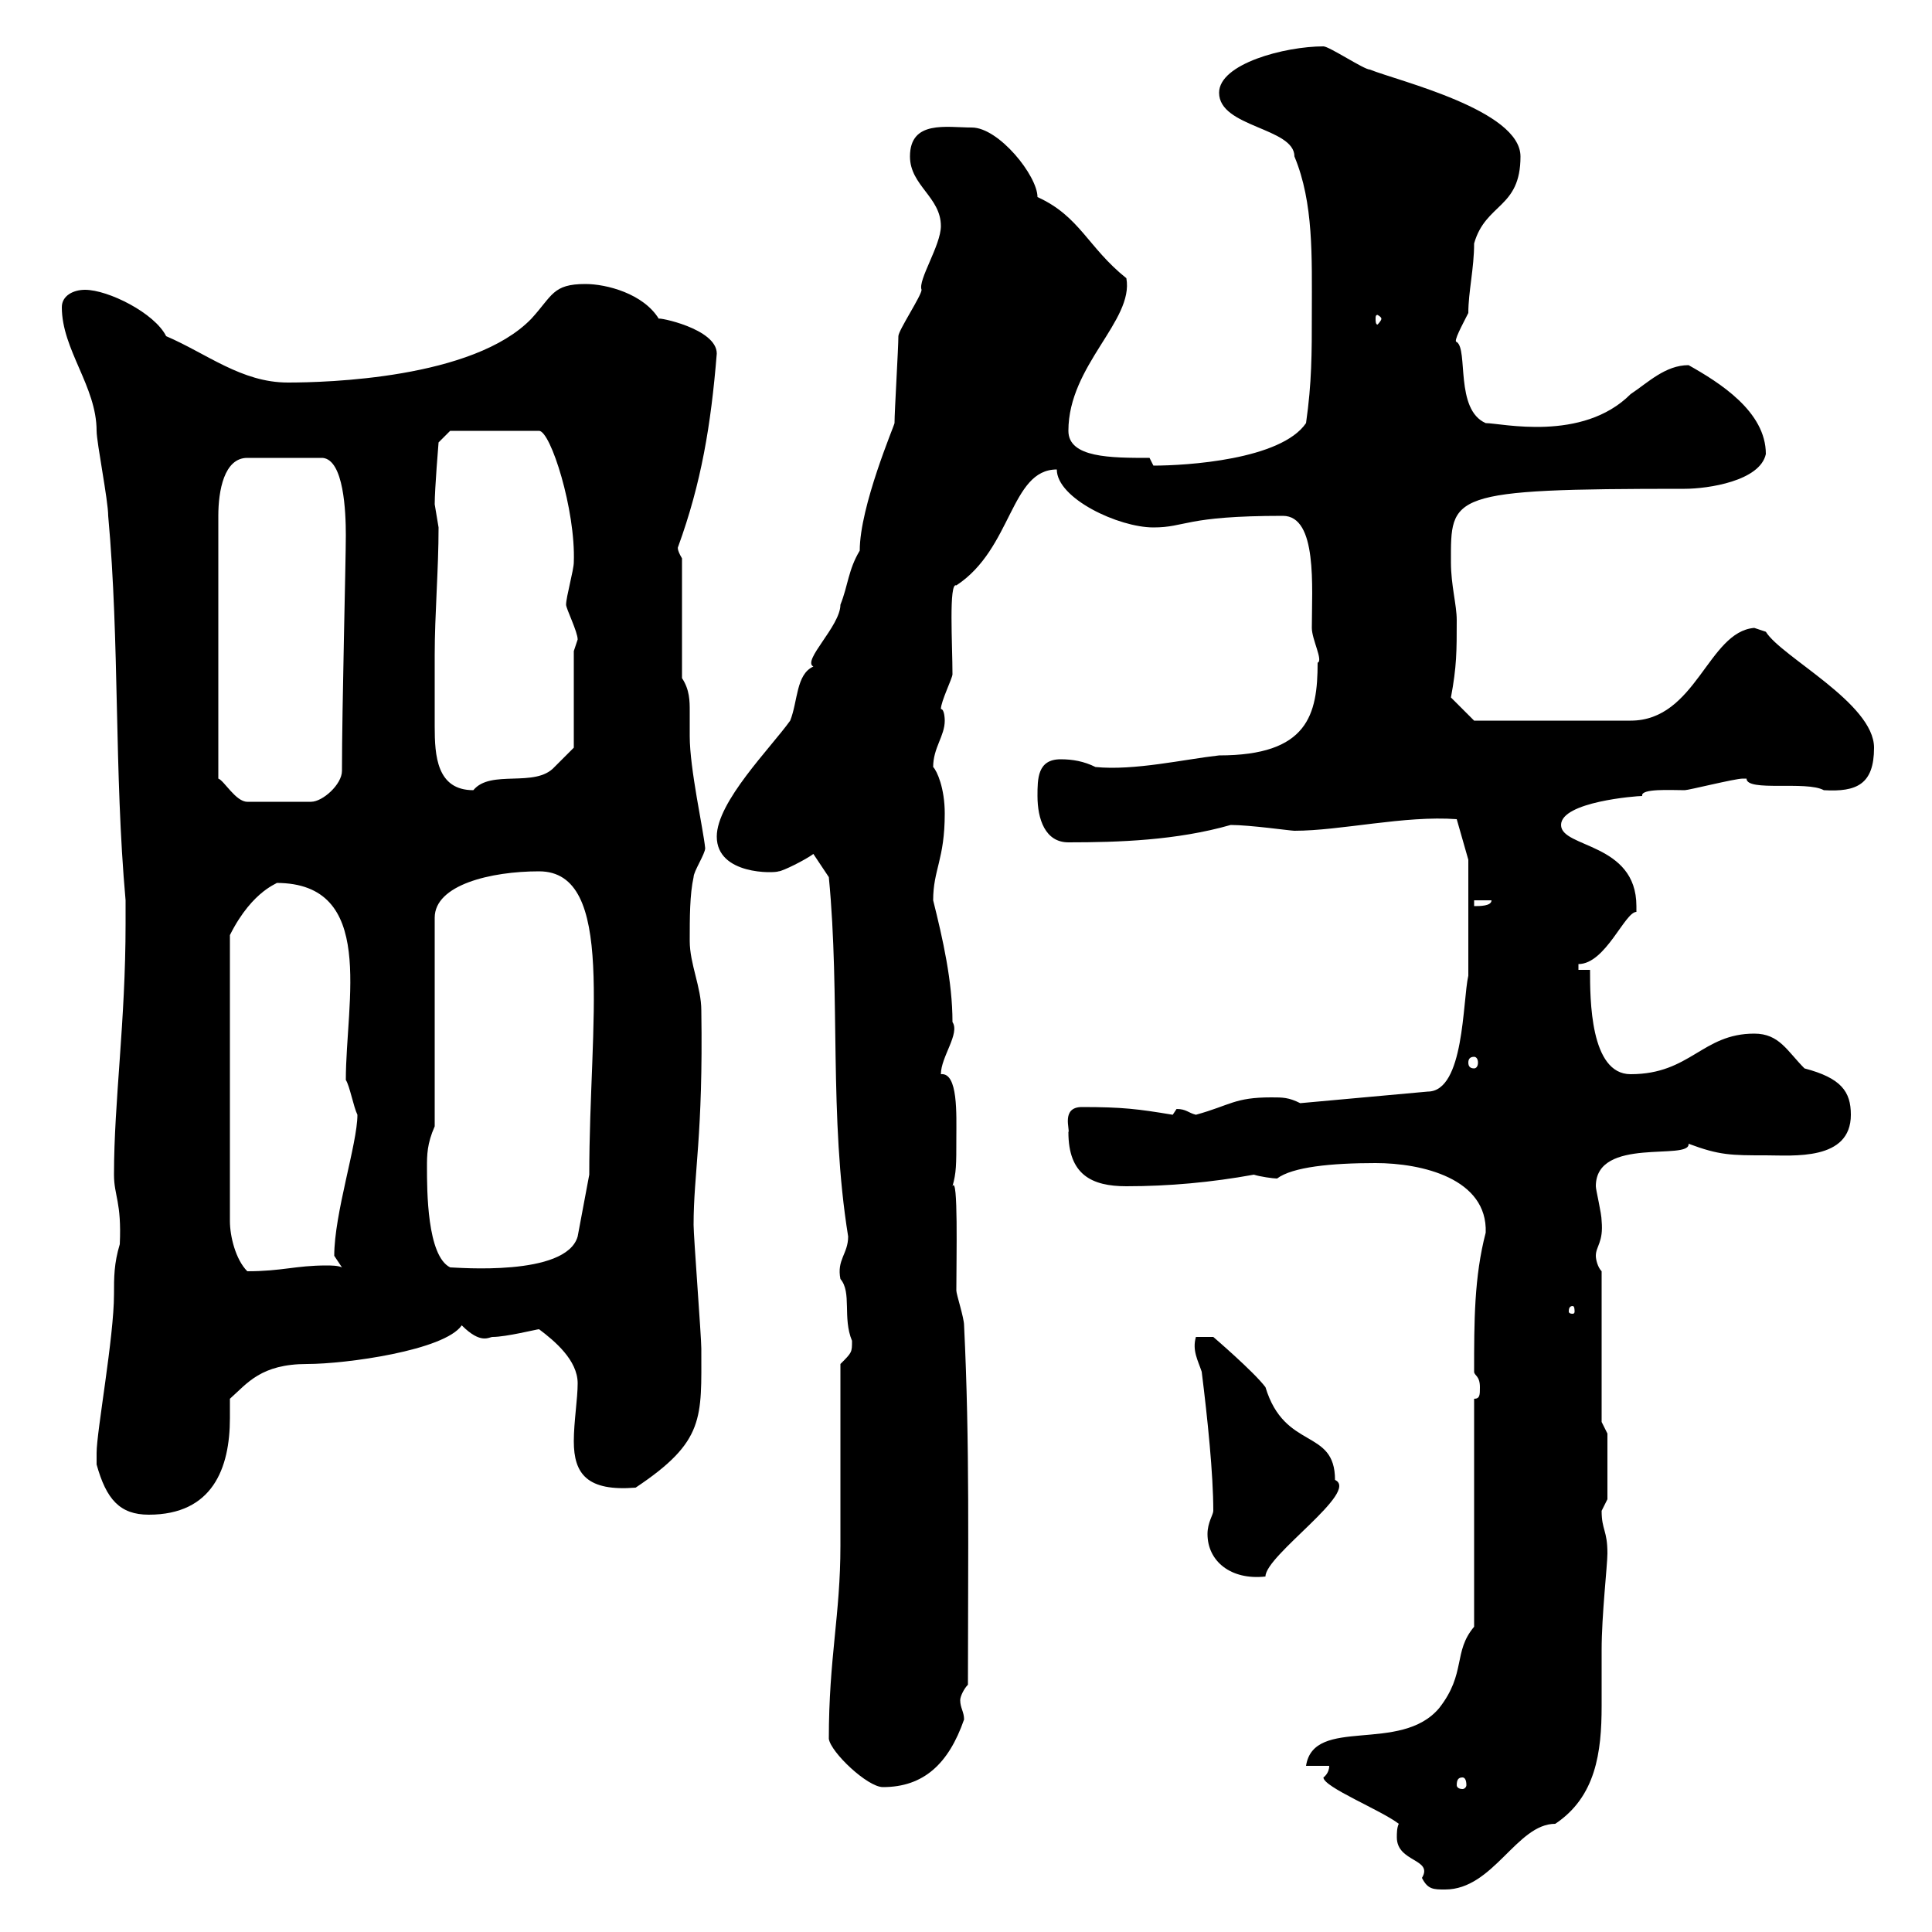 <svg xmlns="http://www.w3.org/2000/svg" xmlns:xlink="http://www.w3.org/1999/xlink" width="300" height="300"><path d="M217.20 283.20C216.90 283.80 216.90 284.70 216.90 285.30C216.90 289.20 222.60 288.60 220.80 291.60C221.70 293.40 222.60 293.40 224.40 293.40C231.90 293.40 235.50 283.20 241.50 283.20C247.80 279 248.70 272.10 248.70 264.90C248.70 261.90 248.70 259.20 248.70 256.20C248.70 250.80 249.60 243 249.60 241.20C249.60 237.60 248.70 237.60 248.70 234.60C248.70 234.60 249.60 232.80 249.60 232.80L249.60 222.60L248.70 220.80L248.70 197.40C248.10 196.80 247.80 195.60 247.80 195C247.80 193.50 249 192.90 248.70 189.60C248.70 188.40 247.80 184.80 247.80 184.20C247.80 176.40 262.50 180.30 262.20 177.60C267 179.40 268.80 179.40 274.20 179.40C278.40 179.40 287.40 180.30 287.40 173.10C287.40 169.50 285.90 167.40 280.20 165.90C277.50 163.20 276.30 160.50 272.40 160.50C264.30 160.50 262.50 166.80 253.20 166.80C246.90 166.80 246.90 155.10 246.90 150.60L245.10 150.60L245.10 149.70C249.30 149.70 252.30 141.60 254.10 141.60C254.10 141.30 254.10 141 254.10 140.70C254.10 130.80 242.40 131.70 242.40 128.10C242.40 124.50 254.10 123.60 255 123.60C254.70 122.40 259.50 122.70 261.60 122.70C262.20 122.70 269.40 120.90 270.60 120.90C270.60 120.90 270.60 120.90 271.20 120.90C271.20 123 280.50 121.20 283.20 122.70C288.30 123 291 121.80 291 116.10C291 109.20 276.60 102 274.20 98.10C274.20 98.10 272.40 97.50 272.40 97.50C265.20 98.10 263.40 111.90 253.20 111.90L228.90 111.90L225.30 108.30C226.20 103.50 226.20 101.10 226.20 96.30C226.20 93.90 225.30 90.90 225.30 87.30C225.30 76.80 224.70 75.90 261.60 75.90C265.20 75.90 273.30 74.70 274.20 70.50C274.20 63.90 267 59.40 262.20 56.70C258.60 56.70 255.90 59.40 253.20 61.20C245.70 68.70 233.10 65.70 230.70 65.70C225.90 63.60 228 54.30 226.20 53.10C225.60 53.10 227.10 50.40 228 48.60C228 45.30 228.90 41.70 228.90 37.80C230.70 31.50 236.10 32.40 236.10 24.30C236.10 17.10 217.20 12.60 212.70 10.80C211.80 10.80 206.40 7.20 205.50 7.20C199.50 7.20 189.30 9.90 189.30 14.40C189.30 19.80 201 19.80 201 24.30C204 31.50 203.70 39.90 203.70 48.60C203.70 54.90 203.70 59.40 202.80 65.70C198.90 71.40 184.20 72.30 179.10 72.30C179.10 72.30 178.50 71.10 178.50 71.10C172.50 71.10 165.90 71.10 165.90 66.90C165.90 56.70 176.10 49.80 174.90 43.20C168.90 38.40 167.70 33.60 161.10 30.60C161.10 27.30 155.10 19.80 150.90 19.80C147 19.80 141.30 18.60 141.30 24.30C141.30 28.80 146.10 30.60 146.10 35.10C146.10 38.10 142.50 43.50 143.10 45C143.10 45.90 139.50 51.30 139.50 52.20C139.50 54 138.90 63.90 138.90 65.70C138.90 66 133.50 78.60 133.50 85.50C131.70 88.50 131.70 90.90 130.50 93.90C130.50 97.20 124.50 102.60 126.30 103.50C123.60 104.70 123.90 108.90 122.70 111.90C119.70 116.10 111.30 124.50 111.30 129.90C111.30 135.90 120.30 135.60 120.90 135.30C121.50 135.30 125.10 133.50 126.30 132.60C126.90 133.50 128.10 135.30 128.70 136.20C130.50 154.80 128.70 173.40 131.70 192C131.70 194.70 129.90 195.60 130.50 198.60C132.30 200.70 130.80 204.60 132.30 208.20C132.30 210 132.30 210 130.50 211.80C130.50 216.60 130.50 235.20 130.50 240C130.50 250.80 128.70 257.40 128.70 270C129 272.10 134.70 277.50 137.10 277.50C143.40 277.50 147.30 273.90 149.70 267C149.70 265.80 149.10 265.20 149.10 264C149.10 263.40 149.70 262.20 150.30 261.60C150.30 241.20 150.60 224.10 149.70 205.80C149.70 204.60 148.50 201 148.50 200.40C148.50 195.30 148.80 182.40 147.90 184.20C148.50 182.10 148.50 180.90 148.50 176.70C148.50 173.10 148.80 166.50 146.10 166.80C146.10 164.10 149.10 160.50 147.90 158.70C147.90 152.40 146.40 145.80 144.90 139.80C144.90 135 146.70 133.50 146.70 126.30C146.70 122.40 145.50 119.70 144.90 119.10C144.90 116.10 146.70 114.30 146.70 111.90C146.70 111.90 146.70 110.10 146.10 110.10C146.10 108.90 147.90 105.30 147.90 104.70C147.90 100.20 147.30 90.30 148.50 90.90C157.20 85.20 156.90 72.90 164.10 72.90C164.10 77.40 173.70 81.90 179.10 81.90C184.20 81.90 183.90 80.10 199.20 80.10C204.60 80.10 203.70 91.20 203.70 97.50C203.70 99.30 205.50 102.60 204.60 102.90C204.60 111 203.10 117.30 189.30 117.30C183.90 117.90 176.10 119.70 170.10 119.10C168.30 118.20 166.50 117.90 164.70 117.90C161.10 117.90 161.10 120.90 161.10 123.60C161.10 127.20 162.30 130.80 165.90 130.80C173.70 130.80 182.70 130.50 191.10 128.10C194.10 128.10 200.40 129 201 129C208.20 129 218.10 126.60 226.20 127.20L228 133.50C228 136.80 228 147.90 228 151.50C227.10 155.40 227.40 169.50 221.70 169.50L201.90 171.30C200.10 170.40 199.20 170.40 197.40 170.40C191.70 170.40 191.10 171.60 185.70 173.10C184.50 172.80 184.20 172.20 182.70 172.20C182.70 172.20 182.10 173.10 182.10 173.10C176.70 172.20 174.30 171.90 168 171.90C164.70 171.90 166.20 175.50 165.90 175.80C165.90 182.40 169.50 184.20 174.90 184.20C181.50 184.20 188.10 183.60 194.70 182.40C195.60 182.70 197.70 183 198.30 183C200.70 181.20 206.70 180.60 213.60 180.60C220.80 180.60 231 183 230.70 191.40C228.90 198.30 228.90 205.20 228.90 213C228.90 213.60 229.80 213.60 229.80 215.40C229.80 216.60 229.80 217.20 228.90 217.20L228.90 252.60C225.60 256.50 227.70 259.80 223.50 265.20C217.50 272.40 204 266.40 202.80 274.20L206.40 274.20C206.40 275.40 205.50 276 205.50 276C205.50 277.50 214.50 281.10 217.20 283.20ZM227.10 276C227.40 276 227.70 276.30 227.70 277.20C227.70 277.50 227.40 277.80 227.10 277.80C226.50 277.80 226.20 277.50 226.20 277.20C226.20 276.30 226.50 276 227.10 276ZM187.50 238.20C187.50 242.40 191.10 245.40 196.50 244.80C196.50 241.50 211.20 231.60 207.30 229.80C207.30 221.70 199.50 225.30 196.50 215.40C194.70 213 188.40 207.60 188.40 207.60L185.70 207.60C185.10 209.70 186 211.20 186.60 213C187.50 220.20 188.40 228.90 188.40 234.60C188.40 235.20 187.50 236.40 187.50 238.20ZM15 227.40C16.50 232.80 18.60 235.20 23.10 235.20C33 235.20 35.70 228 35.70 220.20C35.70 219 35.70 218.40 35.70 217.20C38.40 214.80 40.50 211.80 47.70 211.80C53.70 211.80 69 209.70 71.70 205.80C74.70 208.80 75.90 207.60 76.50 207.60C78.60 207.60 83.40 206.40 83.70 206.40C86.10 208.20 89.70 211.20 89.70 214.80C89.70 217.20 89.10 220.80 89.10 223.80C89.10 228.90 91.20 231.60 98.70 231C109.50 223.80 108.90 220.20 108.90 209.40C108.90 207.60 107.70 192 107.70 190.20C107.70 182.10 109.20 176.40 108.90 156.90C108.90 153.30 107.10 149.70 107.10 146.10C107.10 142.50 107.10 138.90 107.70 136.20C107.70 135.30 109.50 132.60 109.50 131.70C109.20 128.70 107.10 119.40 107.10 114.30C107.10 113.40 107.10 111.90 107.10 110.40C107.10 108.90 107.10 107.10 105.90 105.30L105.90 86.70C105 85.20 105.30 84.90 105.30 84.90C108.90 75 110.40 66 111.30 54.90C111.30 51 102 49.20 102.30 49.50C99.90 45.60 94.20 44.10 90.90 44.10C85.80 44.10 85.80 45.90 82.50 49.50C73.50 58.80 50.70 59.40 44.70 59.40C37.50 59.40 32.10 54.90 25.80 52.20C24 48.60 16.80 45 13.20 45C11.40 45 9.60 45.90 9.60 47.70C9.60 54.30 15 60 15 66.90C15 68.70 16.80 77.70 16.80 80.10C18.60 99.90 17.70 119.70 19.50 139.80C19.50 139.80 19.50 142.50 19.50 143.40C19.50 158.70 17.70 171 17.70 182.40C17.70 185.70 18.90 186.60 18.60 193.20C17.70 196.20 17.70 198.30 17.70 201C17.70 207.60 15 222.30 15 225.60C15 225.60 15 226.20 15 227.40ZM244.20 202.80C244.50 202.80 244.50 203.40 244.50 203.70C244.50 203.70 244.50 204 244.20 204C243.60 204 243.60 203.70 243.60 203.70C243.60 203.40 243.60 202.80 244.20 202.80ZM35.70 145.20C39.30 138 43.50 137.10 42.90 137.10C58.50 137.10 53.70 155.40 53.70 167.70C54.30 168.60 54.90 171.90 55.50 173.10C55.50 177.60 51.90 188.40 51.90 195C51.90 195 53.10 196.80 53.10 196.80C52.50 196.50 51.30 196.50 50.70 196.50C45.90 196.50 43.80 197.40 38.40 197.40C36.60 195.60 35.70 192 35.70 189.60ZM66.30 181.20C66.30 179.40 66.30 177.60 67.50 174.90L67.50 142.50C67.50 137.40 76.20 135.30 83.70 135.30C95.70 135.30 91.50 158.70 91.50 182.40L89.70 192C87.90 198.30 70.80 196.80 69.90 196.80C66.30 195 66.30 184.80 66.30 181.20ZM228.90 164.10C229.20 164.10 229.50 164.40 229.50 165C229.50 165.60 229.20 165.90 228.90 165.90C228.30 165.90 228 165.60 228 165C228 164.40 228.30 164.10 228.90 164.10ZM228.90 139.80L231.60 139.80C231.60 140.70 229.80 140.70 228.90 140.70ZM53.70 83.10C53.70 87.30 53.10 109.80 53.10 119.70C53.10 121.80 50.10 124.50 48.30 124.50L38.40 124.50C36.60 124.50 34.80 121.20 33.90 120.90L33.90 80.10C33.90 76.20 34.80 71.10 38.40 71.10L50.10 71.10C53.40 71.40 53.70 79.50 53.70 83.10ZM67.50 101.70C67.50 95.40 68.10 88.50 68.10 81.90C68.10 81.90 67.50 78.30 67.50 78.30C67.50 75.90 68.10 68.70 68.10 68.70L69.90 66.90L83.70 66.90C85.50 66.90 89.40 79.20 89.10 87.30C89.10 88.50 87.90 92.70 87.90 93.90C87.90 94.50 89.70 98.10 89.70 99.30C89.70 99.30 89.10 101.10 89.10 101.10L89.10 116.10C89.10 116.10 87.30 117.90 86.10 119.10C83.10 122.40 76.20 119.40 73.50 122.70C67.80 122.70 67.50 117.30 67.50 112.80C67.50 109.80 67.50 108.90 67.50 101.70ZM214.50 49.50C214.50 49.80 213.90 50.40 213.90 50.40C213.60 50.40 213.60 49.80 213.60 49.50C213.60 49.20 213.60 48.90 213.90 48.90C213.90 48.90 214.50 49.20 214.50 49.50Z"/></svg>